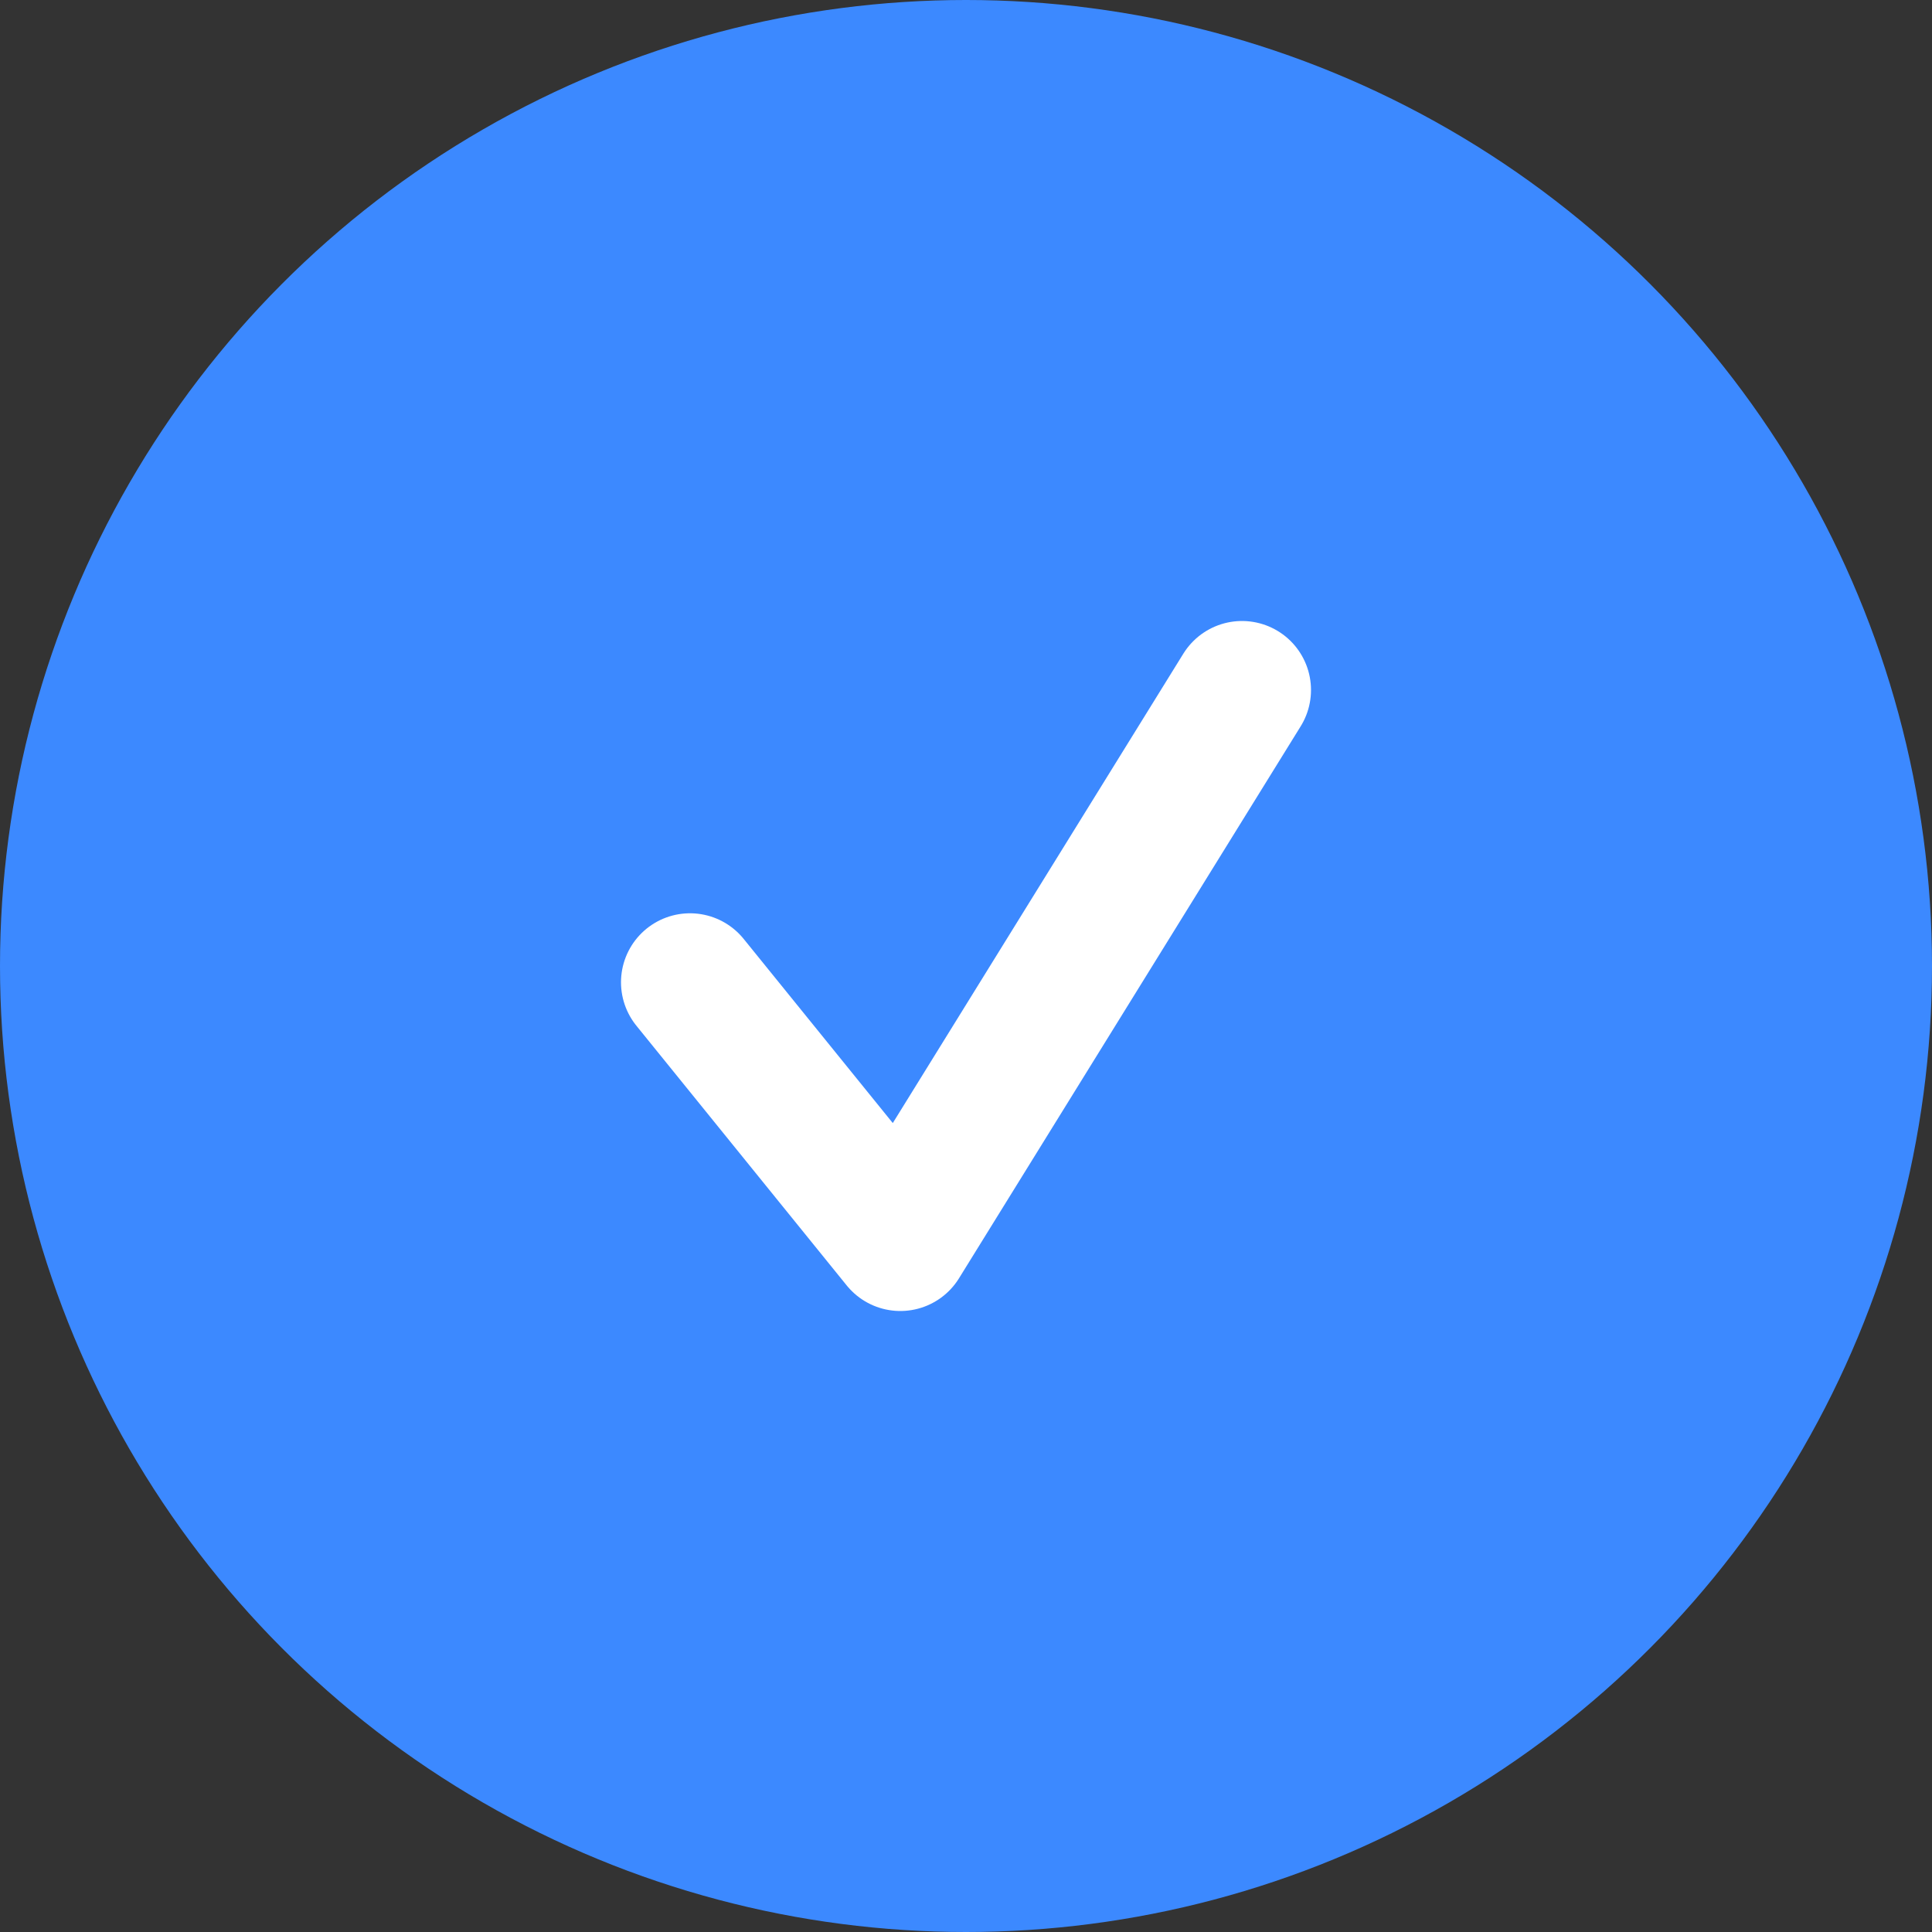 <?xml version="1.0" encoding="UTF-8"?> <svg xmlns="http://www.w3.org/2000/svg" width="14" height="14" viewBox="0 0 14 14" fill="none"><rect x="0" y="0" width="14" height="14" fill="#333333" stroke="none"/> <circle cx="7" cy="7" r="7" fill="#3C89FF"></circle> <path d="M5 7.118L6.524 9L9 5" stroke="white" stroke-linecap="round" stroke-linejoin="round"></path> </svg> 